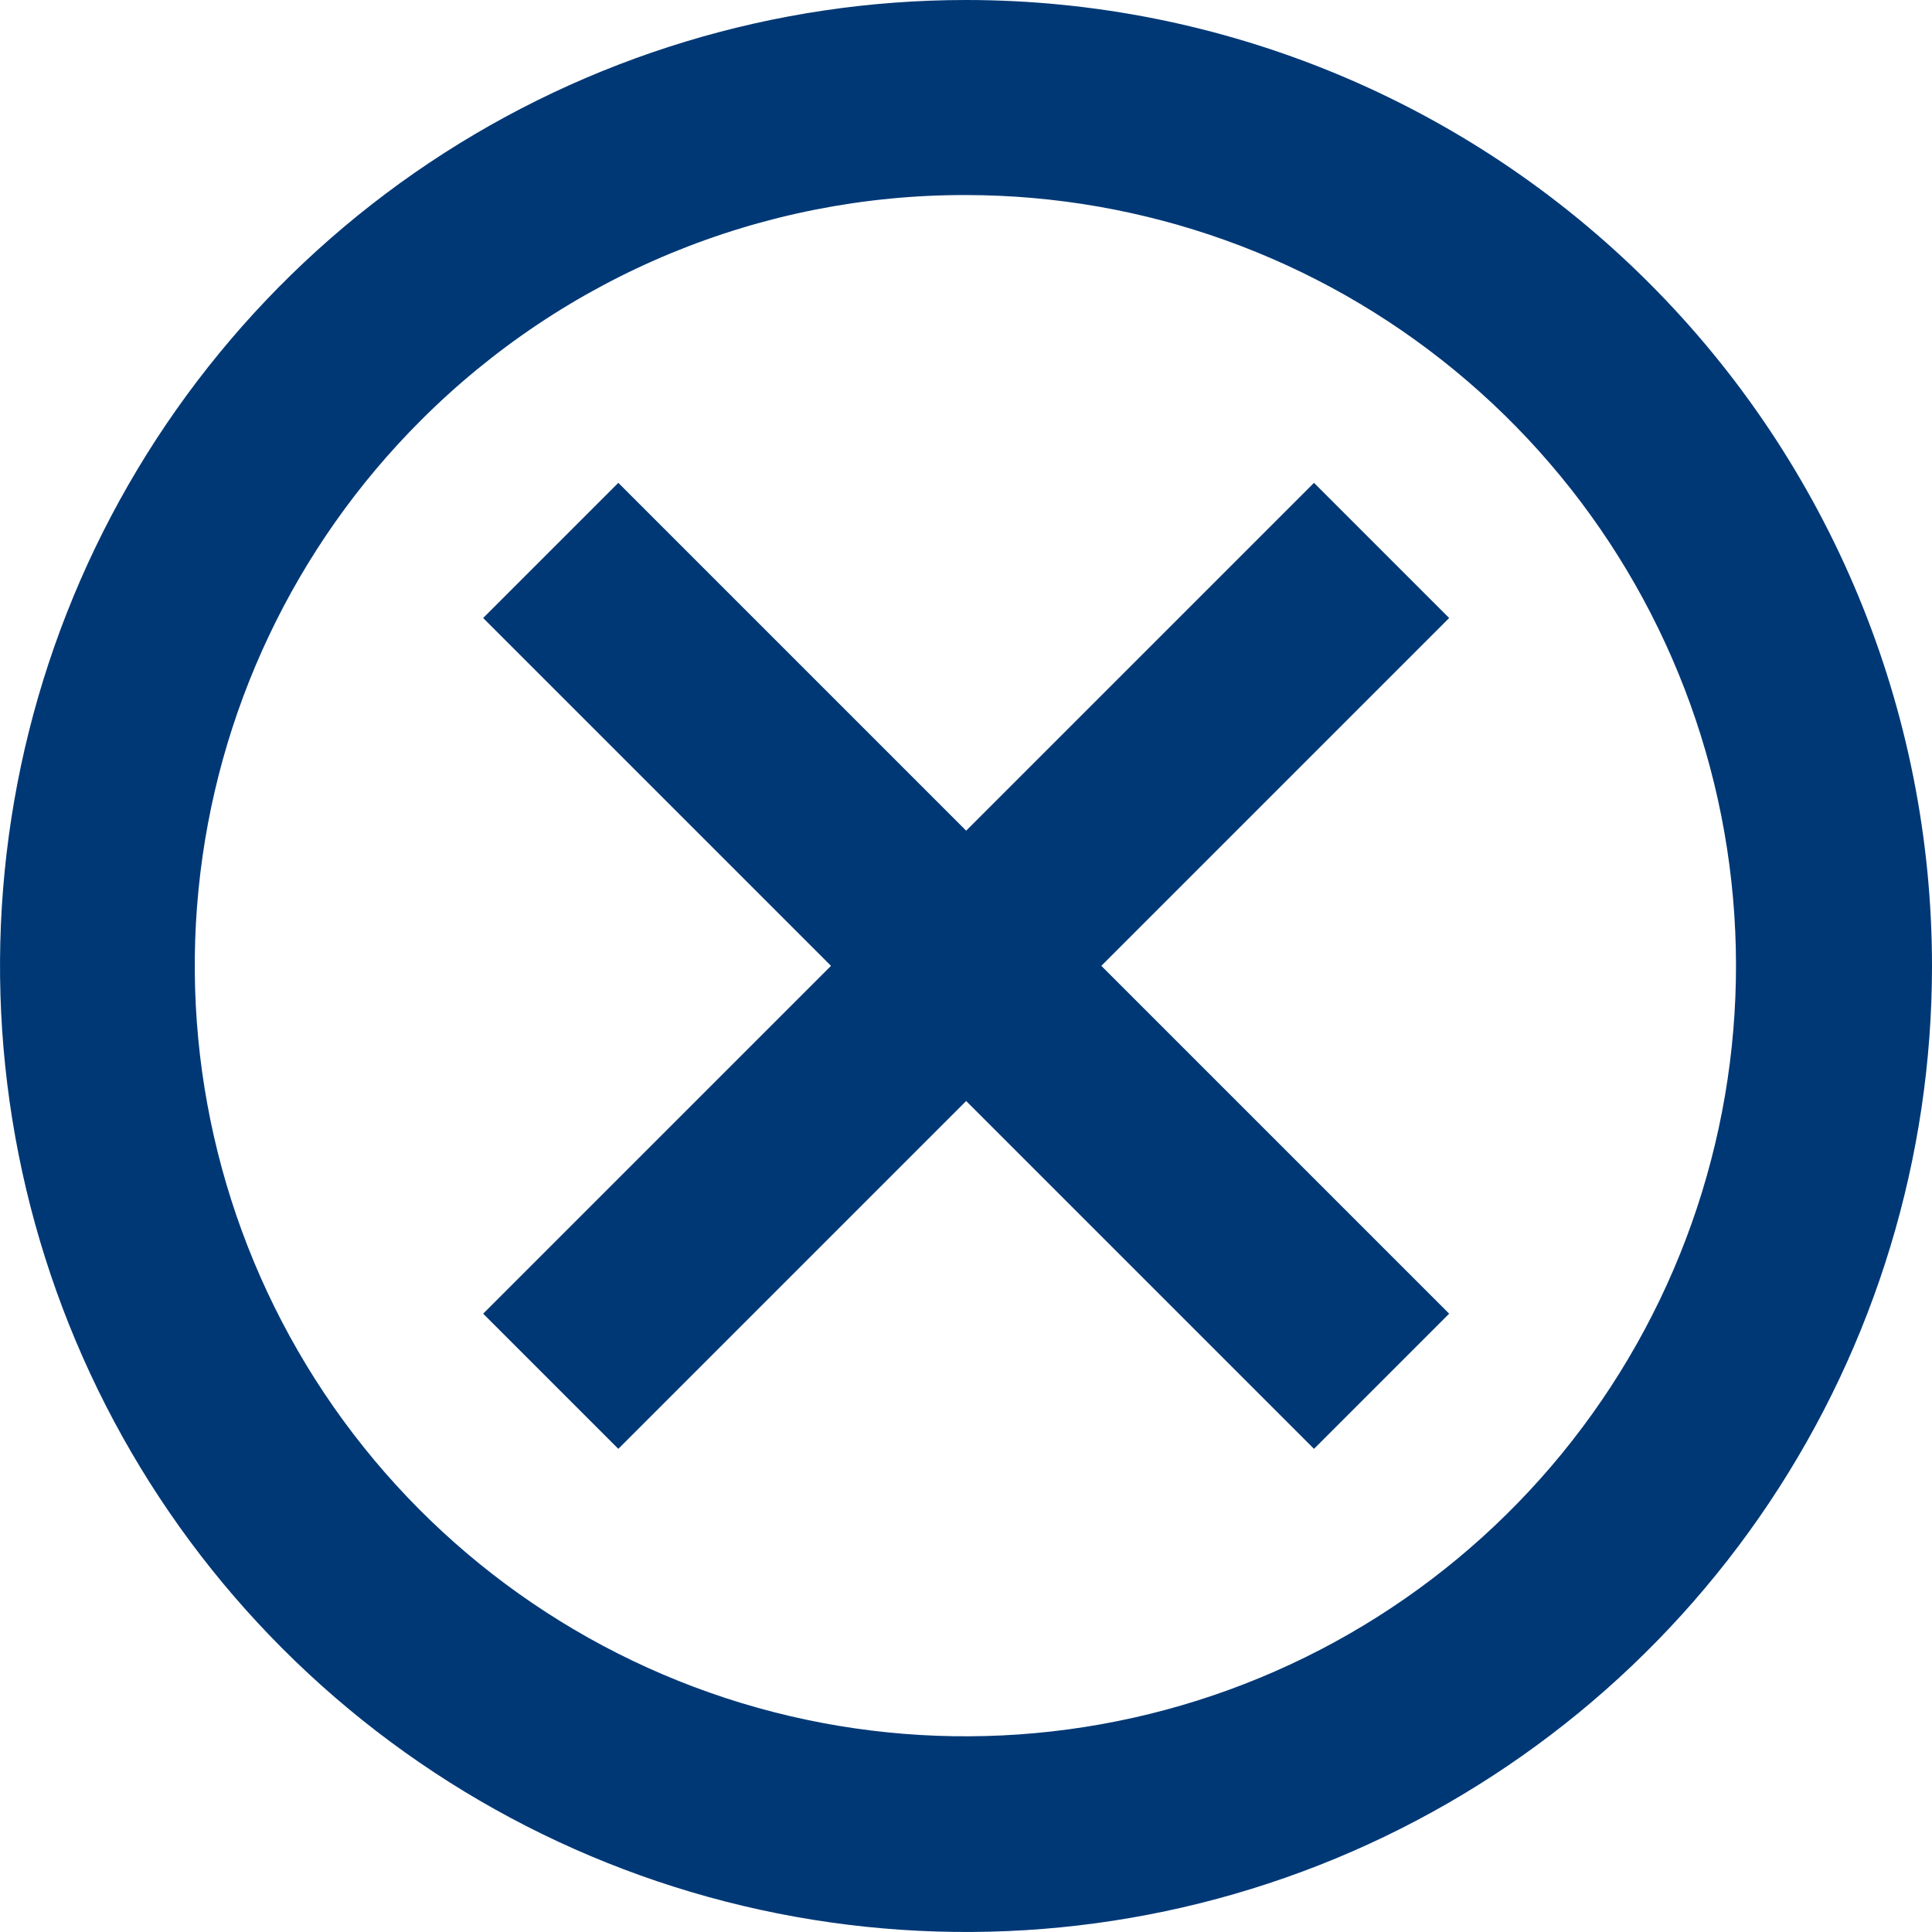 <svg width="24" height="24" viewBox="0 0 24 24" fill="none" xmlns="http://www.w3.org/2000/svg">
<path d="M12.002 2.423C14.217 2.425 16.362 3.195 18.072 4.602C19.783 6.008 20.953 7.964 21.383 10.137C21.813 12.309 21.477 14.564 20.431 16.516C19.386 18.468 17.695 19.997 15.649 20.843C13.602 21.689 11.325 21.799 9.207 21.155C7.088 20.51 5.258 19.151 4.029 17.309C2.8 15.467 2.248 13.255 2.466 11.052C2.684 8.848 3.66 6.788 5.227 5.223C6.116 4.333 7.171 3.627 8.334 3.146C9.496 2.666 10.742 2.42 12 2.423M12 0C9.627 0 7.307 0.704 5.333 2.022C3.36 3.341 1.822 5.215 0.913 7.408C0.005 9.601 -0.232 12.013 0.231 14.341C0.694 16.669 1.836 18.807 3.515 20.485C5.193 22.163 7.331 23.306 9.659 23.769C11.987 24.232 14.399 23.995 16.592 23.087C18.785 22.178 20.659 20.64 21.978 18.667C23.296 16.694 24 14.373 24 12C24 8.817 22.736 5.765 20.485 3.515C18.235 1.264 15.183 0 12 0Z" fill="#003876"/>
<path d="M18.002 16.319L16.323 17.998L12.002 13.677L7.681 17.998L6.002 16.319L10.323 11.998L6.002 7.677L7.681 5.998L12.002 10.319L16.323 5.998L18.002 7.677L13.681 11.998L18.002 16.319Z" fill="#003876"/>
</svg>
